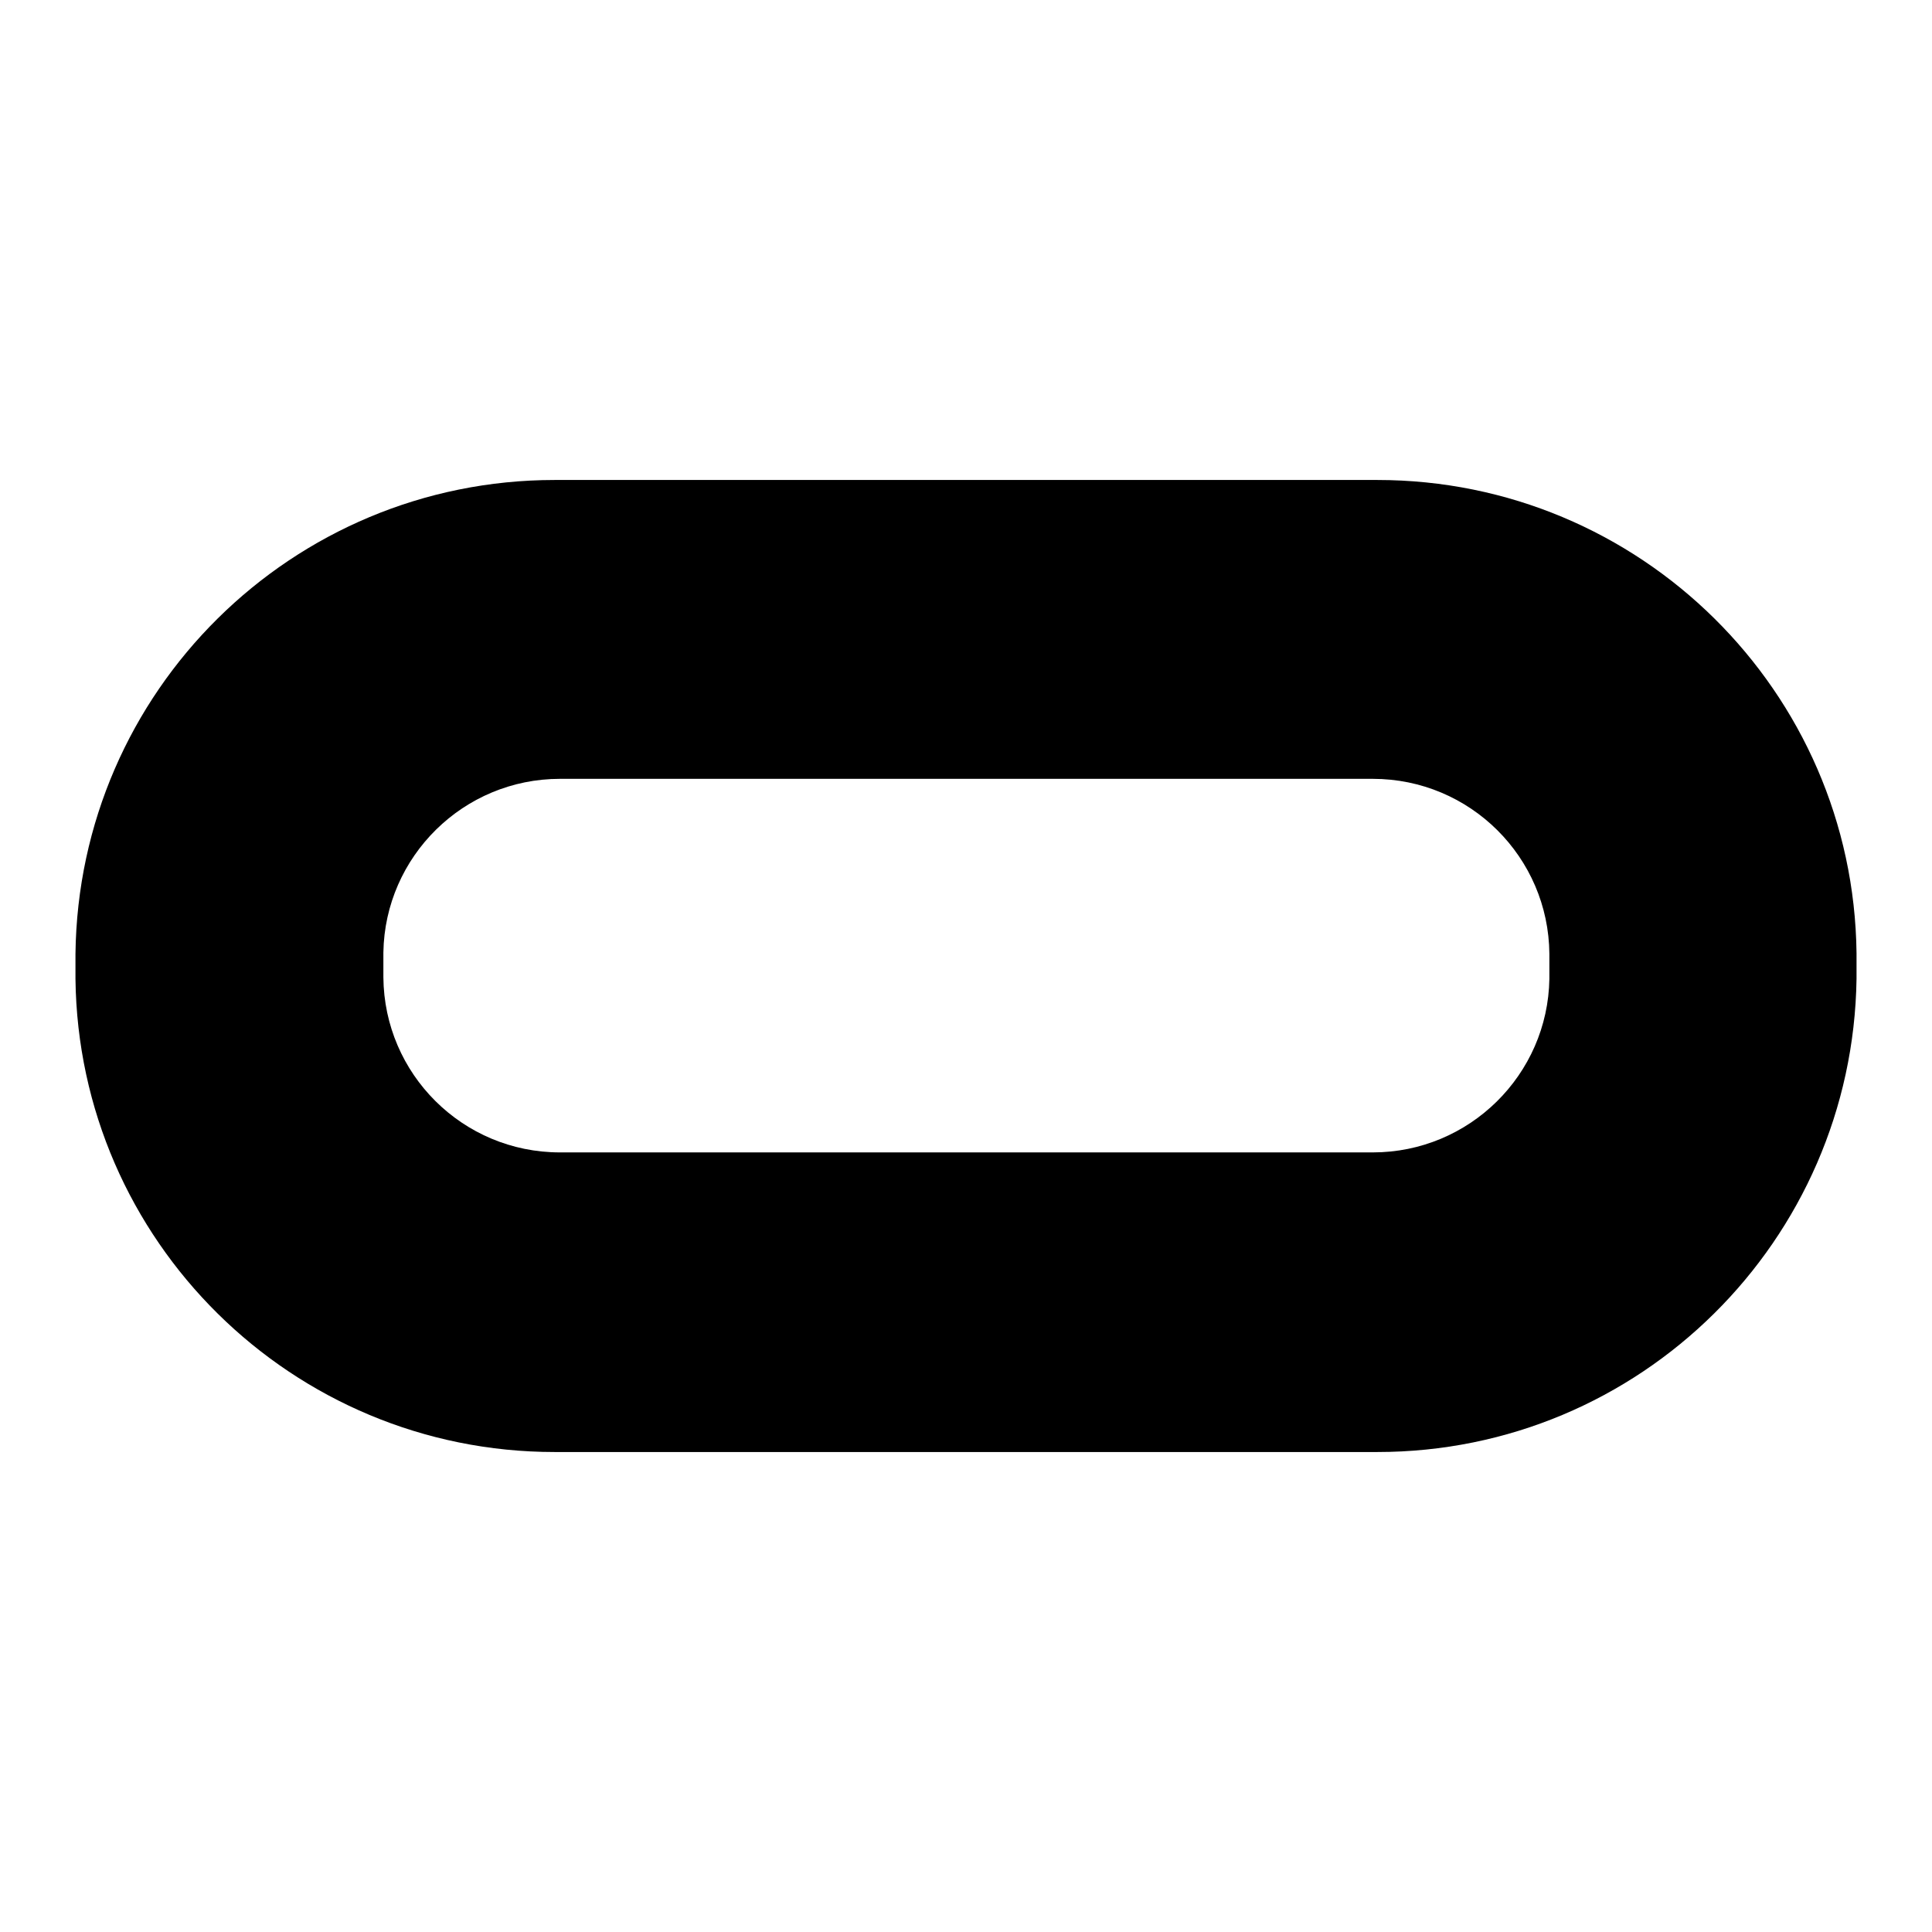 <?xml version="1.0" encoding="utf-8"?>
<!-- Svg Vector Icons : http://www.onlinewebfonts.com/icon -->
<!DOCTYPE svg PUBLIC "-//W3C//DTD SVG 1.1//EN" "http://www.w3.org/Graphics/SVG/1.1/DTD/svg11.dtd">
<svg version="1.1" xmlns="http://www.w3.org/2000/svg" xmlns:xlink="http://www.w3.org/1999/xlink" x="0px" y="0px" viewBox="0 0 256 256" enable-background="new 0 0 256 256" xml:space="preserve">
<g> <path fill="#000000" d="M181.6,192.4H74.4c-0.3,0-0.6,0-0.9,0c-34.8,0-63.1-28-63.5-62.7l0-3.3c0.4-34.8,28.7-62.8,63.5-62.8 c0.3,0,0.6,0,0.9,0l107.2,0c0.3,0,0.6,0,0.9,0c34.8,0,63.1,28,63.5,62.7v3.4c-0.5,34.7-28.7,62.7-63.5,62.7 C182.2,192.4,181.9,192.4,181.6,192.4L181.6,192.4z M74.4,103.2c-0.1,0-0.1,0-0.2,0c-12.8,0-23.2,10.3-23.4,23l0,3.3 c0.1,12.8,10.5,23.2,23.4,23.2c0.1,0,0.2,0,0.2,0h107.3c0.1,0,0.1,0,0.2,0c12.8,0,23.2-10.3,23.4-23v-3.3 c-0.1-12.8-10.5-23.2-23.4-23.2c-0.1,0-0.2,0-0.2,0L74.4,103.2z"/></g>
</svg>
